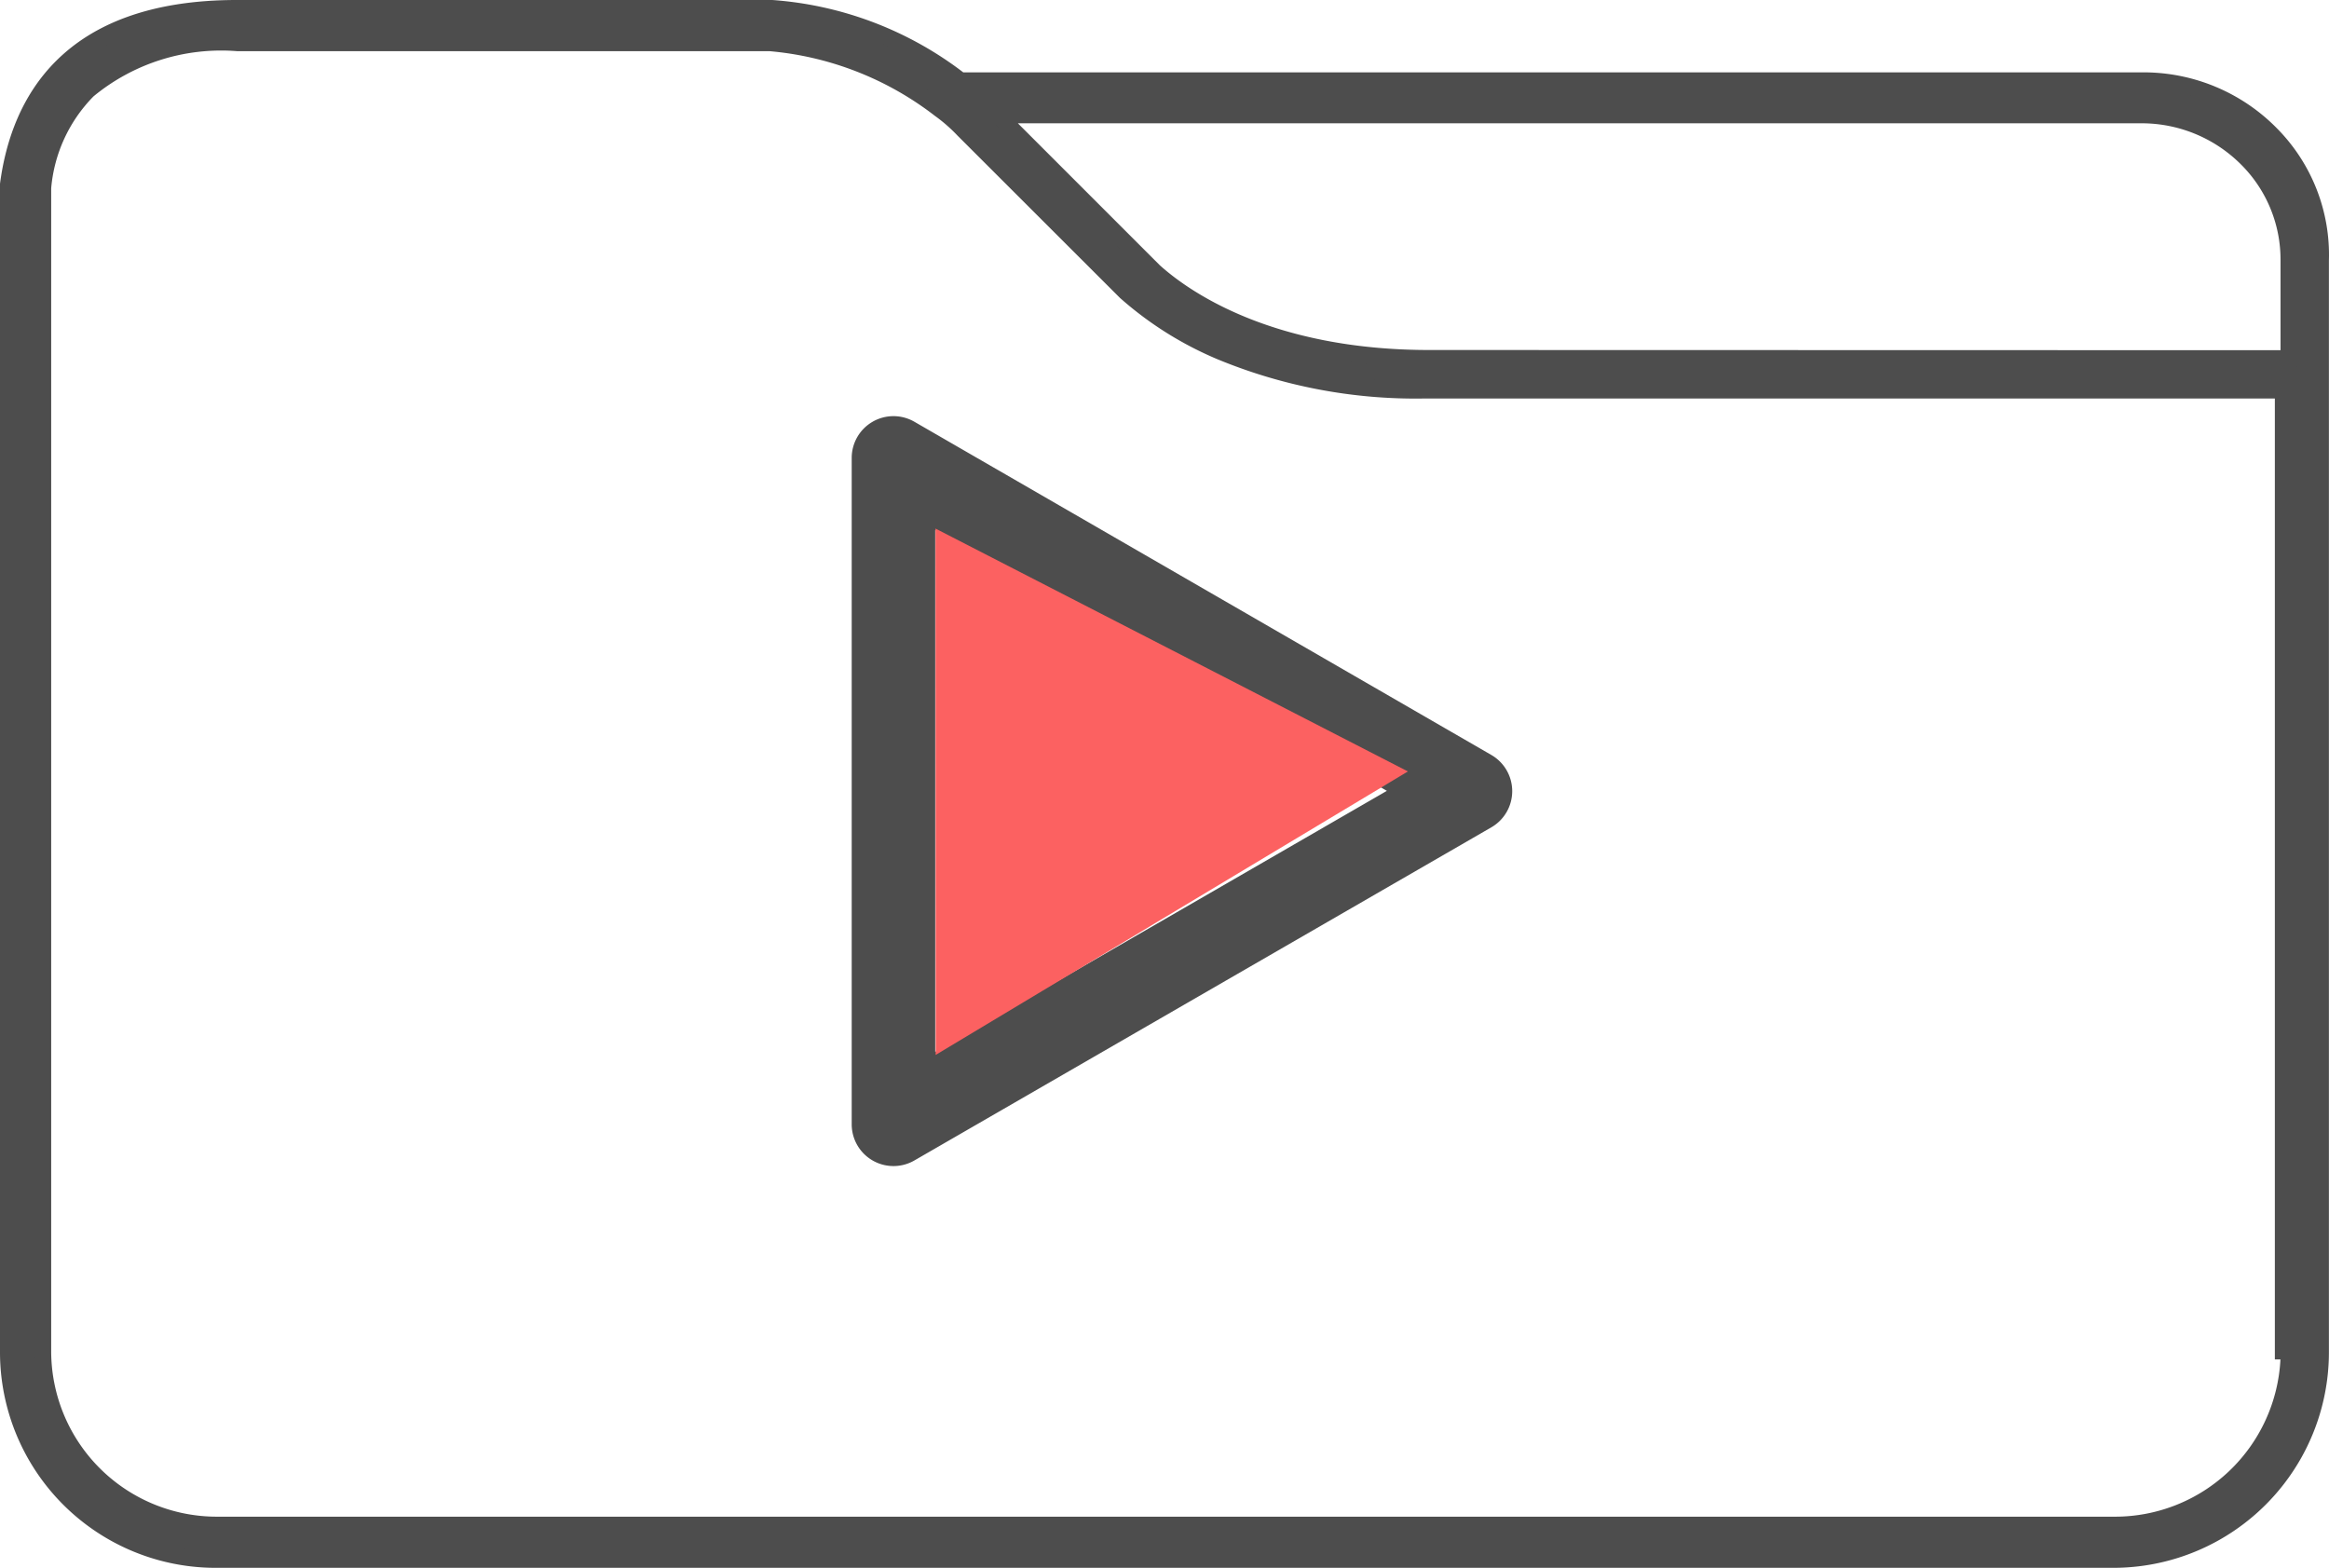 <svg xmlns="http://www.w3.org/2000/svg" width="56.692" height="38.161" viewBox="0 0 56.692 38.161">
  <g id="Group_162996" data-name="Group 162996" transform="translate(-774.8 -7282.301)">
    <path id="noun_Folder_89386" d="M60.792,25.761H31.978A8.479,8.479,0,0,0,27.4,24H14.366C9.927,24,9.011,26.677,8.8,28.3V56.689a5.051,5.051,0,0,0,5.072,5.072H60.018a5.051,5.051,0,0,0,5.072-5.072V30.129a4.285,4.285,0,0,0-4.3-4.368Zm3.523,4.368v2.4H43.391c-3.945,0-5.988-1.479-6.693-2.114l-.07-.07-3.734-3.734H60.722a3.548,3.548,0,0,1,3.593,3.518Zm0,26.56a4.239,4.239,0,0,1-4.227,4.227H13.872a4.239,4.239,0,0,1-4.227-4.227V28.368c.211-1.62,1.127-3.523,4.72-3.523H27.328a7.821,7.821,0,0,1,4.157,1.62h0a4.027,4.027,0,0,1,.564.493l3.875,3.875.07.07a10.523,10.523,0,0,0,7.256,2.4H64.174v23.39Z" transform="translate(766.2 7258.501)" fill="#4d4d4d"/>
    <path id="noun_Folder_89386_-_Outline" data-name="noun_Folder_89386 - Outline" d="M14.366,23.8H27.4a8.671,8.671,0,0,1,4.647,1.761H60.792a4.548,4.548,0,0,1,3.245,1.375,4.376,4.376,0,0,1,1.253,3.2V56.689a5.251,5.251,0,0,1-5.272,5.272H13.872A5.251,5.251,0,0,1,8.6,56.689V28.272C8.868,26.232,10.084,23.8,14.366,23.8ZM60.018,61.561a4.851,4.851,0,0,0,4.872-4.872V30.123a3.979,3.979,0,0,0-1.14-2.909,4.146,4.146,0,0,0-2.958-1.253H31.91l-.054-.042A8.33,8.33,0,0,0,27.4,24.2H14.366a5.524,5.524,0,0,0-4.221,1.477A4.671,4.671,0,0,0,9,28.311V56.689a4.851,4.851,0,0,0,4.872,4.872ZM14.366,24.645H27.335A7.954,7.954,0,0,1,31.6,26.3a4.233,4.233,0,0,1,.588.514l3.942,3.942c2.326,2.112,5.753,2.34,7.118,2.34H64.374v23.39h.141v.2a4.432,4.432,0,0,1-4.427,4.427H13.872a4.432,4.432,0,0,1-4.427-4.427V28.339C9.767,25.889,11.422,24.645,14.366,24.645Zm12.959.4H14.366a4.888,4.888,0,0,0-3.489,1.1,3.63,3.63,0,0,0-1.031,2.238V56.689a4.032,4.032,0,0,0,4.027,4.027H60.088a4.032,4.032,0,0,0,4.022-3.827h-.136V33.5H43.25a12.615,12.615,0,0,1-5-.95,8.586,8.586,0,0,1-2.389-1.5l-.007-.007L31.907,27.1a3.877,3.877,0,0,0-.533-.468l-.013-.009a7.671,7.671,0,0,0-4.036-1.578Zm5.087,1.361h28.31A3.813,3.813,0,0,1,63.4,27.485a3.661,3.661,0,0,1,1.117,2.644v2.6H43.391a12.164,12.164,0,0,1-4.638-.834,7.556,7.556,0,0,1-2.189-1.331l-.008-.007Zm31.7,5.918v-2.2a3.264,3.264,0,0,0-1-2.358,3.415,3.415,0,0,0-2.4-.965H33.377l3.459,3.459c.693.622,2.71,2.059,6.555,2.059Z" transform="translate(766.2 7258.501)" fill="#4d4d4d"/>
    <path id="Path_5913" data-name="Path 5913" d="M178.47,83a1.017,1.017,0,0,0-1.525.881V100.1a1.017,1.017,0,0,0,1.525.881l14.045-8.109a1.017,1.017,0,0,0,0-1.761Zm.508,15.337v-12.7l10.994,6.347Zm0,0" transform="translate(618.587 7209.566)" fill="#4d4d4d"/>
    <path id="Path_5914" data-name="Path 5914" d="M2.333,1.333l11.5,5.912-11.495,6.9Z" transform="translate(795.238 7293.833)" fill="#fc6161"/>
  </g>
</svg>
